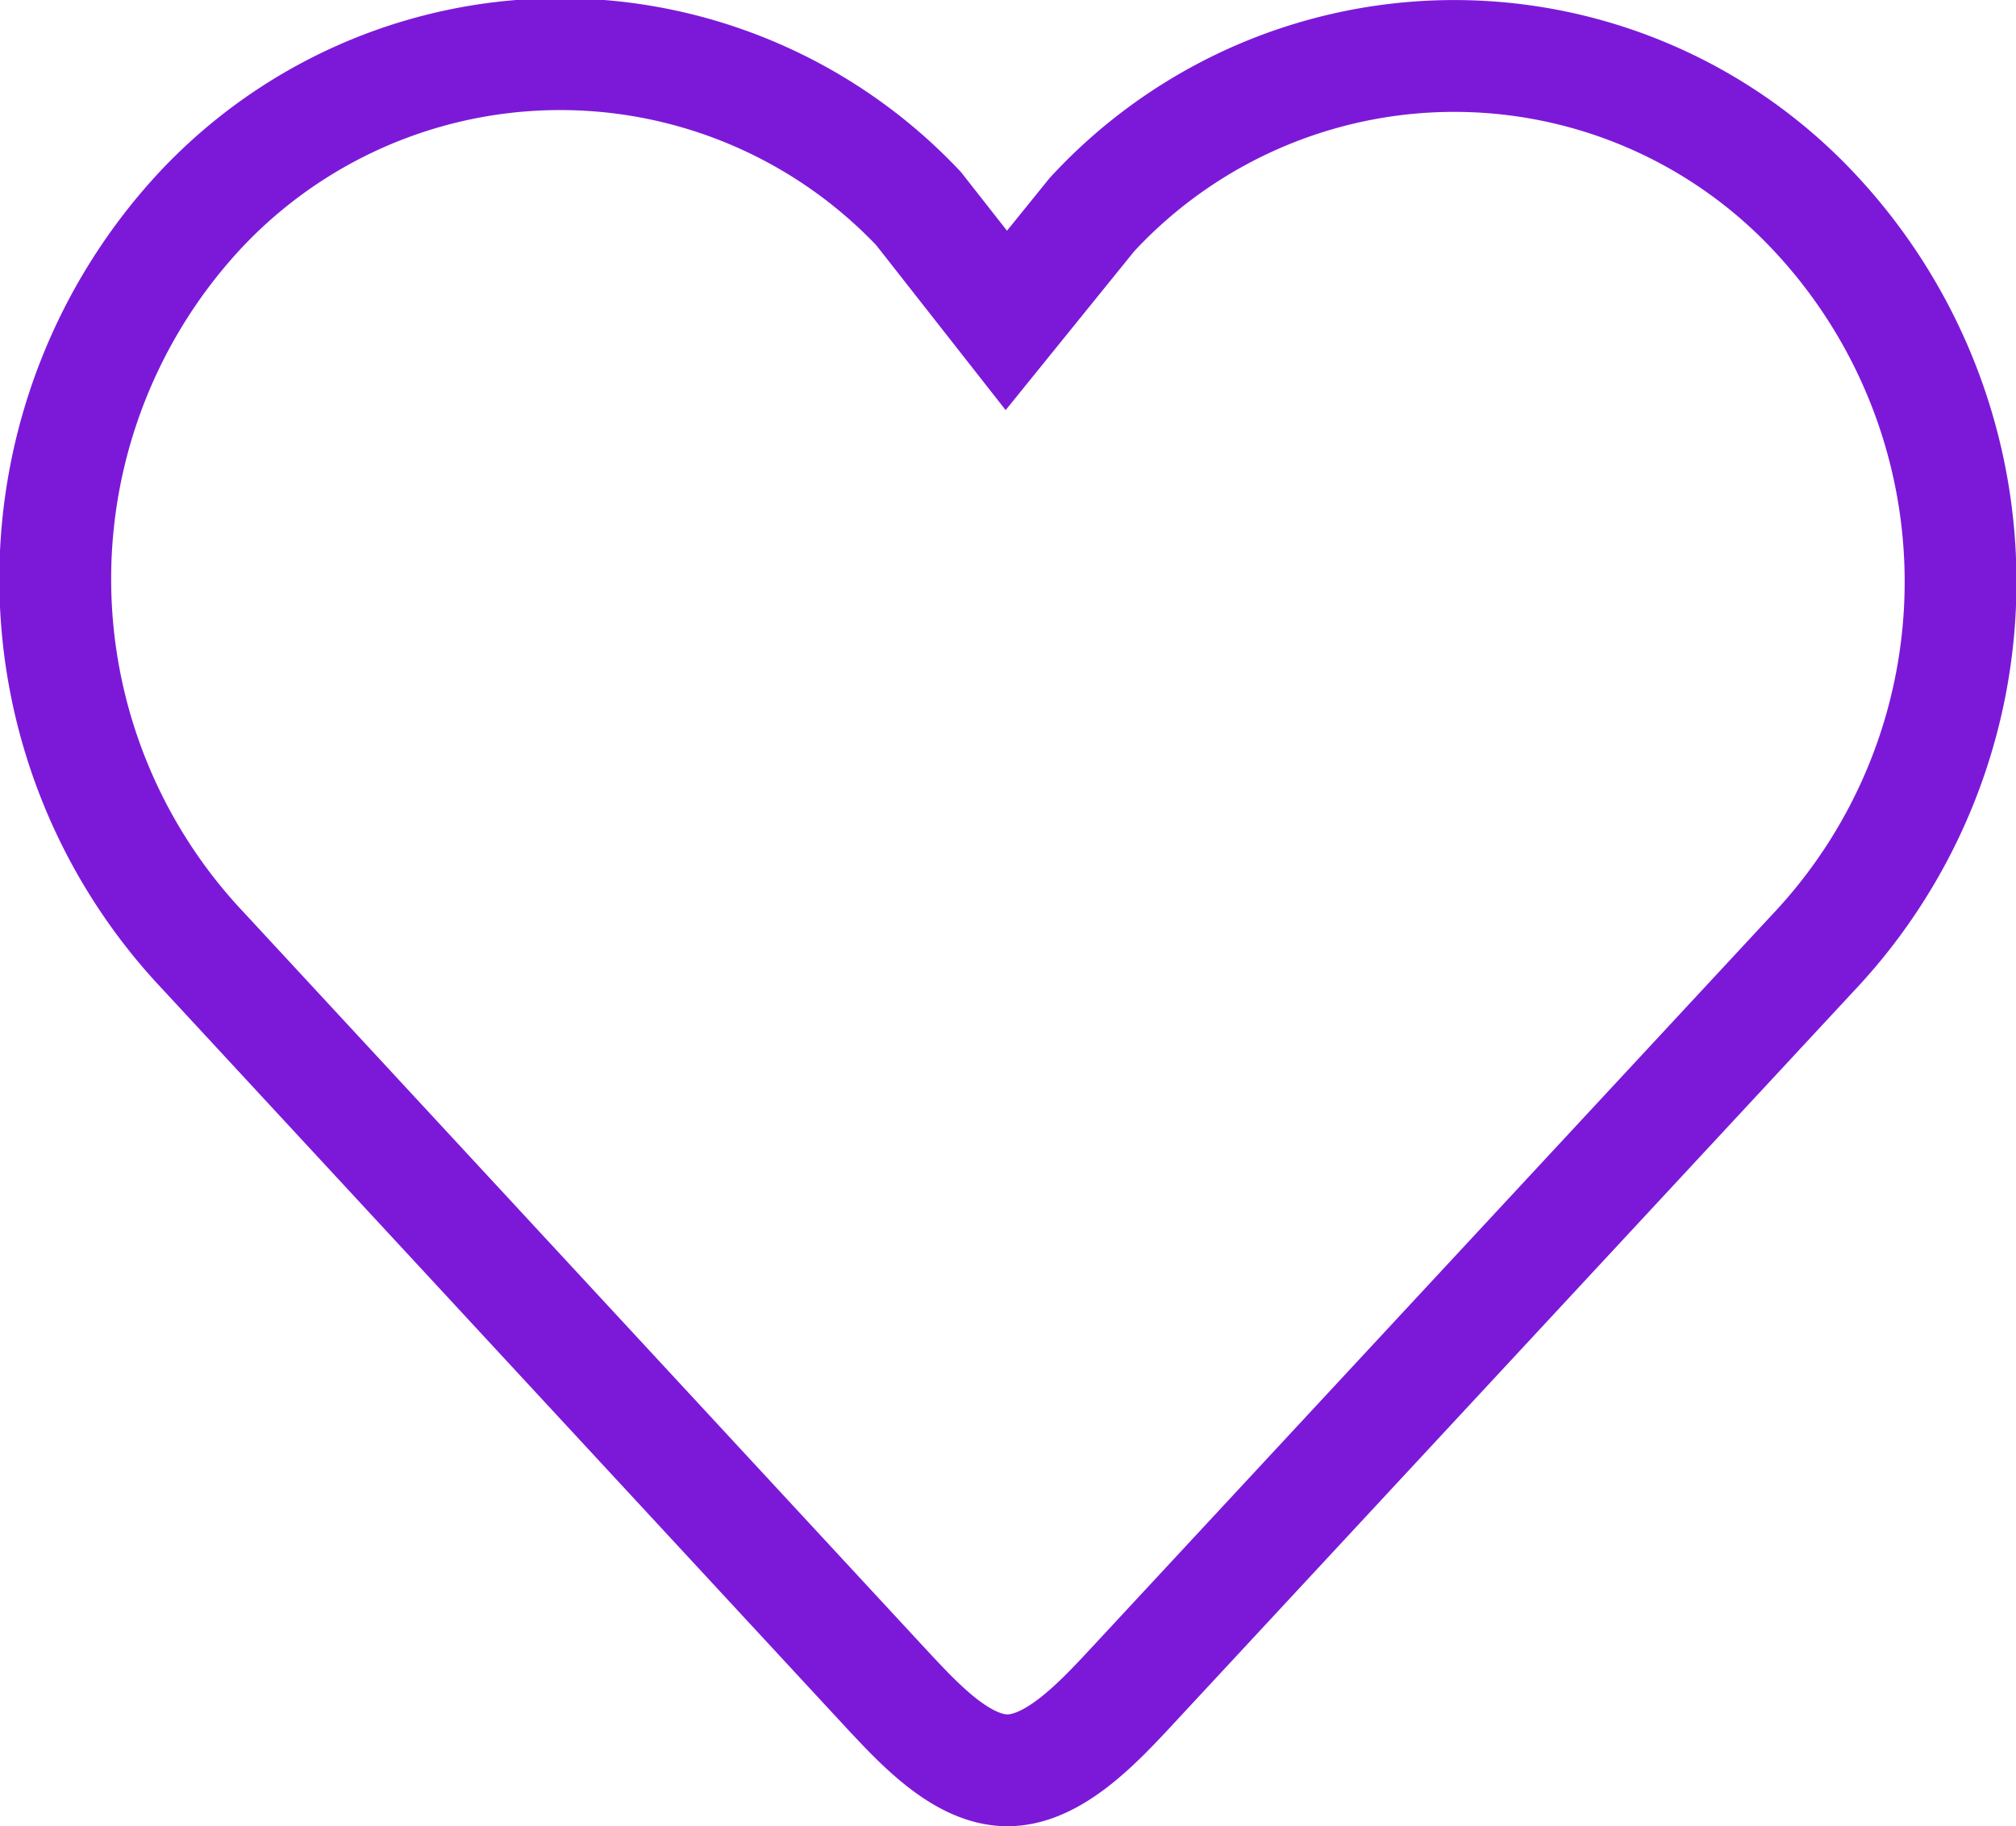 <svg xmlns="http://www.w3.org/2000/svg" viewBox="0 0 36.06 32.66"><defs><style>.cls-1{fill:none;stroke:#7c19d9;stroke-miterlimit:10;stroke-width:2px;}</style></defs><g id="Layer_2" data-name="Layer 2"><g id="Current"><path class="cls-1" d="M20.18,30.23,32.42,17.05a9.66,9.66,0,0,0,0-13.29,8.82,8.82,0,0,0-12.89.08L18,5.73l-1.57-2a8.82,8.82,0,0,0-12.82,0A9.68,9.68,0,0,0,3.63,17L15.88,30.23c.57.61,1.33,1.43,2.14,1.43S19.61,30.84,20.18,30.23Z"/></g></g></svg>